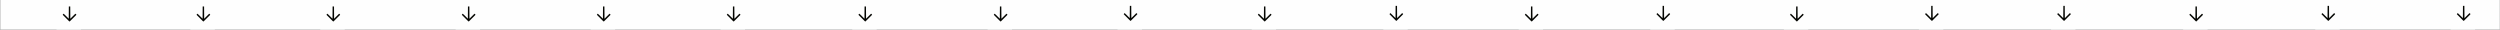<?xml version="1.0" encoding="UTF-8"?> <svg xmlns="http://www.w3.org/2000/svg" version="1.1" width="24842" height="296"><rect width="100%" height="100%" fill="#808080" stroke="none"/><path d="M0 0 C8196.21 0 16392.42 0 24837 0 C24837 97.02 24837 194.04 24837 294 C24755.82 294 24674.64 294 24591 294 C24591 294.66 24591 295.32 24591 296 C24511.14 296 24431.28 296 24349 296 C24349 295.34 24349 294.68 24349 294 C23985.01 294 23621.02 294 23246 294 C23246 294.66 23246 295.32 23246 296 C23166.14 296 23086.28 296 23004 296 C23004 295.34 23004 294.68 23004 294 C22650.57 294 22297.14 294 21933 294 C21933 294.66 21933 295.32 21933 296 C21853.14 296 21773.28 296 21691 296 C21691 295.34 21691 294.68 21691 294 C21337.57 294 20984.14 294 20620 294 C20620 294.66 20620 295.32 20620 296 C20540.14 296 20460.28 296 20378 296 C20378 295.34 20378 294.68 20378 294 C20024.57 294 19671.14 294 19307 294 C19307 294.66 19307 295.32 19307 296 C19227.14 296 19147.28 296 19065 296 C19065 295.34 19065 294.68 19065 294 C18702 294 18339 294 17965 294 C17965 294.66 17965 295.32 17965 296 C17885.14 296 17805.28 296 17723 296 C17723 295.34 17723 294.68 17723 294 C17364.95 294 17006.9 294 16638 294 C16638 294.66 16638 295.32 16638 296 C16558.14 296 16478.28 296 16396 296 C16396 295.34 16396 294.68 16396 294 C16044.22 294 15692.44 294 15330 294 C15330 294.66 15330 295.32 15330 296 C15250.14 296 15170.28 296 15088 296 C15088 295.34 15088 294.68 15088 294 C14724.01 294 14360.02 294 13985 294 C13985 294.66 13985 295.32 13985 296 C13905.14 296 13825.28 296 13743 296 C13743 295.34 13743 294.68 13743 294 C13391.22 294 13039.44 294 12677 294 C12677 294.66 12677 295.32 12677 296 C12597.14 296 12517.28 296 12435 296 C12435 295.34 12435 294.68 12435 294 C12074.97 294 11714.94 294 11344 294 C11344 294.66 11344 295.32 11344 296 C11264.14 296 11184.28 296 11102 296 C11102 295.34 11102 294.68 11102 294 C10755.83 294 10409.66 294 10053 294 C10053 294.66 10053 295.32 10053 296 C9973.14 296 9893.28 296 9811 296 C9811 295.34 9811 294.68 9811 294 C9447.01 294 9083.02 294 8708 294 C8708 294.66 8708 295.32 8708 296 C8628.14 296 8548.28 296 8466 296 C8466 295.34 8466 294.68 8466 294 C8114.22 294 7762.44 294 7400 294 C7400 294.66 7400 295.32 7400 296 C7320.14 296 7240.28 296 7158 296 C7158 295.34 7158 294.68 7158 294 C6811.83 294 6465.66 294 6109 294 C6109 294.66 6109 295.32 6109 296 C6029.14 296 5949.28 296 5867 296 C5867 295.34 5867 294.68 5867 294 C5504 294 5141 294 4767 294 C4767 294.66 4767 295.32 4767 296 C4687.14 296 4607.28 296 4525 296 C4525 295.34 4525 294.68 4525 294 C4161.01 294 3797.02 294 3422 294 C3422 294.66 3422 295.32 3422 296 C3342.14 296 3262.28 296 3180 296 C3180 295.34 3180 294.68 3180 294 C2833.83 294 2487.66 294 2131 294 C2131 294.66 2131 295.32 2131 296 C2051.14 296 1971.28 296 1889 296 C1889 295.34 1889 294.68 1889 294 C1529.96 294 1170.92 294 801 294 C801 294.66 801 295.32 801 296 C721.14 296 641.28 296 559 296 C559 295.34 559 294.68 559 294 C374.53 294 190.06 294 0 294 C0 196.98 0 99.96 0 0 Z " fill="#FEFEFE" transform="translate(3,0)"></path><path d="M0 0 C4.62 0 9.24 0 14 0 C14.33 40.26 14.66 80.52 15 122 C31.5 105.5 48 89 65 72 C72 78 72 78 75 81 C73.326 85.368 70.065 88.201 66.806 91.421 C66.172 92.055 65.538 92.69 64.884 93.344 C62.789 95.437 60.688 97.523 58.586 99.609 C57.131 101.061 55.677 102.512 54.223 103.964 C50.396 107.783 46.564 111.595 42.731 115.406 C38.82 119.297 34.914 123.194 31.008 127.09 C23.344 134.732 15.674 142.368 8 150 C3.632 148.326 0.799 145.065 -2.421 141.806 C-3.055 141.172 -3.69 140.538 -4.344 139.884 C-6.437 137.789 -8.523 135.688 -10.609 133.586 C-12.061 132.131 -13.512 130.677 -14.964 129.223 C-18.783 125.396 -22.595 121.564 -26.406 117.731 C-30.297 113.82 -34.194 109.914 -38.09 106.008 C-45.732 98.344 -53.368 90.674 -61 83 C-59.491 79.819 -57.921 77.701 -55.375 75.25 C-54.743 74.636 -54.112 74.023 -53.461 73.391 C-52.738 72.702 -52.738 72.702 -52 72 C-45.876 77.065 -40.293 82.578 -34.691 88.211 C-33.833 89.07 -32.976 89.929 -32.092 90.814 C-28.913 93.998 -25.738 97.187 -22.562 100.375 C-15.447 107.511 -8.331 114.647 -1 122 C-0.67 81.74 -0.34 41.48 0 0 Z " fill="#050602" transform="translate(21816,64)"></path><path d="M0 0 C4.62 0 9.24 0 14 0 C14.33 40.26 14.66 80.52 15 122 C31.5 105.5 48 89 65 72 C72 78 72 78 75 81 C73.326 85.368 70.065 88.201 66.806 91.421 C66.172 92.055 65.538 92.69 64.884 93.344 C62.789 95.437 60.688 97.523 58.586 99.609 C57.131 101.061 55.677 102.512 54.223 103.964 C50.396 107.783 46.564 111.595 42.731 115.406 C38.82 119.297 34.914 123.194 31.008 127.09 C23.344 134.732 15.674 142.368 8 150 C3.632 148.326 0.799 145.065 -2.421 141.806 C-3.055 141.172 -3.69 140.538 -4.344 139.884 C-6.437 137.789 -8.523 135.688 -10.609 133.586 C-12.061 132.131 -13.512 130.677 -14.964 129.223 C-18.783 125.396 -22.595 121.564 -26.406 117.731 C-30.297 113.82 -34.194 109.914 -38.09 106.008 C-45.732 98.344 -53.368 90.674 -61 83 C-59.491 79.819 -57.921 77.701 -55.375 75.25 C-54.743 74.636 -54.112 74.023 -53.461 73.391 C-52.738 72.702 -52.738 72.702 -52 72 C-45.876 77.065 -40.293 82.578 -34.691 88.211 C-33.833 89.07 -32.976 89.929 -32.092 90.814 C-28.913 93.998 -25.738 97.187 -22.562 100.375 C-15.447 107.511 -8.331 114.647 -1 122 C-0.67 81.74 -0.34 41.48 0 0 Z " fill="#050602" transform="translate(17848,64)"></path><path d="M0 0 C4.62 0 9.24 0 14 0 C14.33 40.26 14.66 80.52 15 122 C31.5 105.5 48 89 65 72 C72 78 72 78 75 81 C73.326 85.368 70.065 88.201 66.806 91.421 C66.172 92.055 65.538 92.69 64.884 93.344 C62.789 95.437 60.688 97.523 58.586 99.609 C57.131 101.061 55.677 102.512 54.223 103.964 C50.396 107.783 46.564 111.595 42.731 115.406 C38.82 119.297 34.914 123.194 31.008 127.09 C23.344 134.732 15.674 142.368 8 150 C3.632 148.326 0.799 145.065 -2.421 141.806 C-3.055 141.172 -3.69 140.538 -4.344 139.884 C-6.437 137.789 -8.523 135.688 -10.609 133.586 C-12.061 132.131 -13.512 130.677 -14.964 129.223 C-18.783 125.396 -22.595 121.564 -26.406 117.731 C-30.297 113.82 -34.194 109.914 -38.09 106.008 C-45.732 98.344 -53.368 90.674 -61 83 C-59.491 79.819 -57.921 77.701 -55.375 75.25 C-54.743 74.636 -54.112 74.023 -53.461 73.391 C-52.738 72.702 -52.738 72.702 -52 72 C-45.876 77.065 -40.293 82.578 -34.691 88.211 C-33.833 89.07 -32.976 89.929 -32.092 90.814 C-28.913 93.998 -25.738 97.187 -22.562 100.375 C-15.447 107.511 -8.331 114.647 -1 122 C-0.67 81.74 -0.34 41.48 0 0 Z " fill="#050602" transform="translate(15213,64)"></path><path d="M0 0 C4.62 0 9.24 0 14 0 C14.33 40.26 14.66 80.52 15 122 C31.5 105.5 48 89 65 72 C72 78 72 78 75 81 C73.326 85.368 70.065 88.201 66.806 91.421 C66.172 92.055 65.538 92.69 64.884 93.344 C62.789 95.437 60.688 97.523 58.586 99.609 C57.131 101.061 55.677 102.512 54.223 103.964 C50.396 107.783 46.564 111.595 42.731 115.406 C38.82 119.297 34.914 123.194 31.008 127.09 C23.344 134.732 15.674 142.368 8 150 C3.632 148.326 0.799 145.065 -2.421 141.806 C-3.055 141.172 -3.69 140.538 -4.344 139.884 C-6.437 137.789 -8.523 135.688 -10.609 133.586 C-12.061 132.131 -13.512 130.677 -14.964 129.223 C-18.783 125.396 -22.595 121.564 -26.406 117.731 C-30.297 113.82 -34.194 109.914 -38.09 106.008 C-45.732 98.344 -53.368 90.674 -61 83 C-59.491 79.819 -57.921 77.701 -55.375 75.25 C-54.743 74.636 -54.112 74.023 -53.461 73.391 C-52.738 72.702 -52.738 72.702 -52 72 C-45.876 77.065 -40.293 82.578 -34.691 88.211 C-33.833 89.07 -32.976 89.929 -32.092 90.814 C-28.913 93.998 -25.738 97.187 -22.562 100.375 C-15.447 107.511 -8.331 114.647 -1 122 C-0.67 81.74 -0.34 41.48 0 0 Z " fill="#050602" transform="translate(12560,64)"></path><path d="M0 0 C4.62 0 9.24 0 14 0 C14.33 40.26 14.66 80.52 15 122 C31.5 105.5 48 89 65 72 C72 78 72 78 75 81 C73.326 85.368 70.065 88.201 66.806 91.421 C66.172 92.055 65.538 92.69 64.884 93.344 C62.789 95.437 60.688 97.523 58.586 99.609 C57.131 101.061 55.677 102.512 54.223 103.964 C50.396 107.783 46.564 111.595 42.731 115.406 C38.82 119.297 34.914 123.194 31.008 127.09 C23.344 134.732 15.674 142.368 8 150 C3.632 148.326 0.799 145.065 -2.421 141.806 C-3.055 141.172 -3.69 140.538 -4.344 139.884 C-6.437 137.789 -8.523 135.688 -10.609 133.586 C-12.061 132.131 -13.512 130.677 -14.964 129.223 C-18.783 125.396 -22.595 121.564 -26.406 117.731 C-30.297 113.82 -34.194 109.914 -38.09 106.008 C-45.732 98.344 -53.368 90.674 -61 83 C-59.491 79.819 -57.921 77.701 -55.375 75.25 C-54.743 74.636 -54.112 74.023 -53.461 73.391 C-52.738 72.702 -52.738 72.702 -52 72 C-45.876 77.065 -40.293 82.578 -34.691 88.211 C-33.833 89.07 -32.976 89.929 -32.092 90.814 C-28.913 93.998 -25.738 97.187 -22.562 100.375 C-15.447 107.511 -8.331 114.647 -1 122 C-0.67 81.74 -0.34 41.48 0 0 Z " fill="#050602" transform="translate(9936,64)"></path><path d="M0 0 C4.62 0 9.24 0 14 0 C14.33 40.26 14.66 80.52 15 122 C31.5 105.5 48 89 65 72 C72 78 72 78 75 81 C73.326 85.368 70.065 88.201 66.806 91.421 C66.172 92.055 65.538 92.69 64.884 93.344 C62.789 95.437 60.688 97.523 58.586 99.609 C57.131 101.061 55.677 102.512 54.223 103.964 C50.396 107.783 46.564 111.595 42.731 115.406 C38.82 119.297 34.914 123.194 31.008 127.09 C23.344 134.732 15.674 142.368 8 150 C3.632 148.326 0.799 145.065 -2.421 141.806 C-3.055 141.172 -3.69 140.538 -4.344 139.884 C-6.437 137.789 -8.523 135.688 -10.609 133.586 C-12.061 132.131 -13.512 130.677 -14.964 129.223 C-18.783 125.396 -22.595 121.564 -26.406 117.731 C-30.297 113.82 -34.194 109.914 -38.09 106.008 C-45.732 98.344 -53.368 90.674 -61 83 C-59.491 79.819 -57.921 77.701 -55.375 75.25 C-54.743 74.636 -54.112 74.023 -53.461 73.391 C-52.738 72.702 -52.738 72.702 -52 72 C-45.876 77.065 -40.293 82.578 -34.691 88.211 C-33.833 89.07 -32.976 89.929 -32.092 90.814 C-28.913 93.998 -25.738 97.187 -22.562 100.375 C-15.447 107.511 -8.331 114.647 -1 122 C-0.67 81.74 -0.34 41.48 0 0 Z " fill="#050602" transform="translate(8591,64)"></path><path d="M0 0 C4.62 0 9.24 0 14 0 C14.33 40.26 14.66 80.52 15 122 C31.5 105.5 48 89 65 72 C72 78 72 78 75 81 C73.326 85.368 70.065 88.201 66.806 91.421 C66.172 92.055 65.538 92.69 64.884 93.344 C62.789 95.437 60.688 97.523 58.586 99.609 C57.131 101.061 55.677 102.512 54.223 103.964 C50.396 107.783 46.564 111.595 42.731 115.406 C38.82 119.297 34.914 123.194 31.008 127.09 C23.344 134.732 15.674 142.368 8 150 C3.632 148.326 0.799 145.065 -2.421 141.806 C-3.055 141.172 -3.69 140.538 -4.344 139.884 C-6.437 137.789 -8.523 135.688 -10.609 133.586 C-12.061 132.131 -13.512 130.677 -14.964 129.223 C-18.783 125.396 -22.595 121.564 -26.406 117.731 C-30.297 113.82 -34.194 109.914 -38.09 106.008 C-45.732 98.344 -53.368 90.674 -61 83 C-59.491 79.819 -57.921 77.701 -55.375 75.25 C-54.743 74.636 -54.112 74.023 -53.461 73.391 C-52.738 72.702 -52.738 72.702 -52 72 C-45.876 77.065 -40.293 82.578 -34.691 88.211 C-33.833 89.07 -32.976 89.929 -32.092 90.814 C-28.913 93.998 -25.738 97.187 -22.562 100.375 C-15.447 107.511 -8.331 114.647 -1 122 C-0.67 81.74 -0.34 41.48 0 0 Z " fill="#050602" transform="translate(7283,64)"></path><path d="M0 0 C4.62 0 9.24 0 14 0 C14.33 40.26 14.66 80.52 15 122 C31.5 105.5 48 89 65 72 C72 78 72 78 75 81 C73.326 85.368 70.065 88.201 66.806 91.421 C66.172 92.055 65.538 92.69 64.884 93.344 C62.789 95.437 60.688 97.523 58.586 99.609 C57.131 101.061 55.677 102.512 54.223 103.964 C50.396 107.783 46.564 111.595 42.731 115.406 C38.82 119.297 34.914 123.194 31.008 127.09 C23.344 134.732 15.674 142.368 8 150 C3.632 148.326 0.799 145.065 -2.421 141.806 C-3.055 141.172 -3.69 140.538 -4.344 139.884 C-6.437 137.789 -8.523 135.688 -10.609 133.586 C-12.061 132.131 -13.512 130.677 -14.964 129.223 C-18.783 125.396 -22.595 121.564 -26.406 117.731 C-30.297 113.82 -34.194 109.914 -38.09 106.008 C-45.732 98.344 -53.368 90.674 -61 83 C-59.491 79.819 -57.921 77.701 -55.375 75.25 C-54.743 74.636 -54.112 74.023 -53.461 73.391 C-52.738 72.702 -52.738 72.702 -52 72 C-45.876 77.065 -40.293 82.578 -34.691 88.211 C-33.833 89.07 -32.976 89.929 -32.092 90.814 C-28.913 93.998 -25.738 97.187 -22.562 100.375 C-15.447 107.511 -8.331 114.647 -1 122 C-0.67 81.74 -0.34 41.48 0 0 Z " fill="#050602" transform="translate(5992,64)"></path><path d="M0 0 C4.62 0 9.24 0 14 0 C14.33 40.26 14.66 80.52 15 122 C31.5 105.5 48 89 65 72 C72 78 72 78 75 81 C73.326 85.368 70.065 88.201 66.806 91.421 C66.172 92.055 65.538 92.69 64.884 93.344 C62.789 95.437 60.688 97.523 58.586 99.609 C57.131 101.061 55.677 102.512 54.223 103.964 C50.396 107.783 46.564 111.595 42.731 115.406 C38.82 119.297 34.914 123.194 31.008 127.09 C23.344 134.732 15.674 142.368 8 150 C3.632 148.326 0.799 145.065 -2.421 141.806 C-3.055 141.172 -3.69 140.538 -4.344 139.884 C-6.437 137.789 -8.523 135.688 -10.609 133.586 C-12.061 132.131 -13.512 130.677 -14.964 129.223 C-18.783 125.396 -22.595 121.564 -26.406 117.731 C-30.297 113.82 -34.194 109.914 -38.09 106.008 C-45.732 98.344 -53.368 90.674 -61 83 C-59.491 79.819 -57.921 77.701 -55.375 75.25 C-54.743 74.636 -54.112 74.023 -53.461 73.391 C-52.738 72.702 -52.738 72.702 -52 72 C-45.876 77.065 -40.293 82.578 -34.691 88.211 C-33.833 89.07 -32.976 89.929 -32.092 90.814 C-28.913 93.998 -25.738 97.187 -22.562 100.375 C-15.447 107.511 -8.331 114.647 -1 122 C-0.67 81.74 -0.34 41.48 0 0 Z " fill="#050602" transform="translate(4650,64)"></path><path d="M0 0 C4.62 0 9.24 0 14 0 C14.33 40.26 14.66 80.52 15 122 C31.5 105.5 48 89 65 72 C72 78 72 78 75 81 C73.326 85.368 70.065 88.201 66.806 91.421 C66.172 92.055 65.538 92.69 64.884 93.344 C62.789 95.437 60.688 97.523 58.586 99.609 C57.131 101.061 55.677 102.512 54.223 103.964 C50.396 107.783 46.564 111.595 42.731 115.406 C38.82 119.297 34.914 123.194 31.008 127.09 C23.344 134.732 15.674 142.368 8 150 C3.632 148.326 0.799 145.065 -2.421 141.806 C-3.055 141.172 -3.69 140.538 -4.344 139.884 C-6.437 137.789 -8.523 135.688 -10.609 133.586 C-12.061 132.131 -13.512 130.677 -14.964 129.223 C-18.783 125.396 -22.595 121.564 -26.406 117.731 C-30.297 113.82 -34.194 109.914 -38.09 106.008 C-45.732 98.344 -53.368 90.674 -61 83 C-59.491 79.819 -57.921 77.701 -55.375 75.25 C-54.743 74.636 -54.112 74.023 -53.461 73.391 C-52.738 72.702 -52.738 72.702 -52 72 C-45.876 77.065 -40.293 82.578 -34.691 88.211 C-33.833 89.07 -32.976 89.929 -32.092 90.814 C-28.913 93.998 -25.738 97.187 -22.562 100.375 C-15.447 107.511 -8.331 114.647 -1 122 C-0.67 81.74 -0.34 41.48 0 0 Z " fill="#050602" transform="translate(3305,64)"></path><path d="M0 0 C4.62 0 9.24 0 14 0 C14.33 40.26 14.66 80.52 15 122 C31.5 105.5 48 89 65 72 C72 78 72 78 75 81 C73.326 85.368 70.065 88.201 66.806 91.421 C66.172 92.055 65.538 92.69 64.884 93.344 C62.789 95.437 60.688 97.523 58.586 99.609 C57.131 101.061 55.677 102.512 54.223 103.964 C50.396 107.783 46.564 111.595 42.731 115.406 C38.82 119.297 34.914 123.194 31.008 127.09 C23.344 134.732 15.674 142.368 8 150 C3.632 148.326 0.799 145.065 -2.421 141.806 C-3.055 141.172 -3.69 140.538 -4.344 139.884 C-6.437 137.789 -8.523 135.688 -10.609 133.586 C-12.061 132.131 -13.512 130.677 -14.964 129.223 C-18.783 125.396 -22.595 121.564 -26.406 117.731 C-30.297 113.82 -34.194 109.914 -38.09 106.008 C-45.732 98.344 -53.368 90.674 -61 83 C-59.491 79.819 -57.921 77.701 -55.375 75.25 C-54.743 74.636 -54.112 74.023 -53.461 73.391 C-52.738 72.702 -52.738 72.702 -52 72 C-45.876 77.065 -40.293 82.578 -34.691 88.211 C-33.833 89.07 -32.976 89.929 -32.092 90.814 C-28.913 93.998 -25.738 97.187 -22.562 100.375 C-15.447 107.511 -8.331 114.647 -1 122 C-0.67 81.74 -0.34 41.48 0 0 Z " fill="#050602" transform="translate(2014,64)"></path><path d="M0 0 C4.62 0 9.24 0 14 0 C14.33 40.26 14.66 80.52 15 122 C31.5 105.5 48 89 65 72 C72 78 72 78 75 81 C73.326 85.368 70.065 88.201 66.806 91.421 C66.172 92.055 65.538 92.69 64.884 93.344 C62.789 95.437 60.688 97.523 58.586 99.609 C57.131 101.061 55.677 102.512 54.223 103.964 C50.396 107.783 46.564 111.595 42.731 115.406 C38.82 119.297 34.914 123.194 31.008 127.09 C23.344 134.732 15.674 142.368 8 150 C3.632 148.326 0.799 145.065 -2.421 141.806 C-3.055 141.172 -3.69 140.538 -4.344 139.884 C-6.437 137.789 -8.523 135.688 -10.609 133.586 C-12.061 132.131 -13.512 130.677 -14.964 129.223 C-18.783 125.396 -22.595 121.564 -26.406 117.731 C-30.297 113.82 -34.194 109.914 -38.09 106.008 C-45.732 98.344 -53.368 90.674 -61 83 C-59.491 79.819 -57.921 77.701 -55.375 75.25 C-54.743 74.636 -54.112 74.023 -53.461 73.391 C-52.738 72.702 -52.738 72.702 -52 72 C-45.876 77.065 -40.293 82.578 -34.691 88.211 C-33.833 89.07 -32.976 89.929 -32.092 90.814 C-28.913 93.998 -25.738 97.187 -22.562 100.375 C-15.447 107.511 -8.331 114.647 -1 122 C-0.67 81.74 -0.34 41.48 0 0 Z " fill="#050602" transform="translate(684,64)"></path><path d="M0 0 C4.62 0 9.24 0 14 0 C14.33 40.26 14.66 80.52 15 122 C31.5 105.5 48 89 65 72 C72 78 72 78 75 81 C73.326 85.368 70.065 88.201 66.806 91.421 C66.172 92.055 65.538 92.69 64.884 93.344 C62.789 95.437 60.688 97.523 58.586 99.609 C57.131 101.061 55.677 102.512 54.223 103.964 C50.396 107.783 46.564 111.595 42.731 115.406 C38.82 119.297 34.914 123.194 31.008 127.09 C23.344 134.732 15.674 142.368 8 150 C3.632 148.326 0.799 145.065 -2.421 141.806 C-3.055 141.172 -3.69 140.538 -4.344 139.884 C-6.437 137.789 -8.523 135.688 -10.609 133.586 C-12.061 132.131 -13.512 130.677 -14.964 129.223 C-18.783 125.396 -22.595 121.564 -26.406 117.731 C-30.297 113.82 -34.194 109.914 -38.09 106.008 C-45.732 98.344 -53.368 90.674 -61 83 C-59.491 79.819 -57.921 77.701 -55.375 75.25 C-54.743 74.636 -54.112 74.023 -53.461 73.391 C-52.738 72.702 -52.738 72.702 -52 72 C-45.876 77.065 -40.293 82.578 -34.691 88.211 C-33.833 89.07 -32.976 89.929 -32.092 90.814 C-28.913 93.998 -25.738 97.187 -22.562 100.375 C-15.447 107.511 -8.331 114.647 -1 122 C-0.67 81.74 -0.34 41.48 0 0 Z " fill="#050602" transform="translate(24474,58)"></path><path d="M0 0 C4.62 0 9.24 0 14 0 C14.33 40.26 14.66 80.52 15 122 C31.5 105.5 48 89 65 72 C72 78 72 78 75 81 C73.326 85.368 70.065 88.201 66.806 91.421 C66.172 92.055 65.538 92.69 64.884 93.344 C62.789 95.437 60.688 97.523 58.586 99.609 C57.131 101.061 55.677 102.512 54.223 103.964 C50.396 107.783 46.564 111.595 42.731 115.406 C38.82 119.297 34.914 123.194 31.008 127.09 C23.344 134.732 15.674 142.368 8 150 C3.632 148.326 0.799 145.065 -2.421 141.806 C-3.055 141.172 -3.69 140.538 -4.344 139.884 C-6.437 137.789 -8.523 135.688 -10.609 133.586 C-12.061 132.131 -13.512 130.677 -14.964 129.223 C-18.783 125.396 -22.595 121.564 -26.406 117.731 C-30.297 113.82 -34.194 109.914 -38.09 106.008 C-45.732 98.344 -53.368 90.674 -61 83 C-59.491 79.819 -57.921 77.701 -55.375 75.25 C-54.743 74.636 -54.112 74.023 -53.461 73.391 C-52.738 72.702 -52.738 72.702 -52 72 C-45.876 77.065 -40.293 82.578 -34.691 88.211 C-33.833 89.07 -32.976 89.929 -32.092 90.814 C-28.913 93.998 -25.738 97.187 -22.562 100.375 C-15.447 107.511 -8.331 114.647 -1 122 C-0.67 81.74 -0.34 41.48 0 0 Z " fill="#050602" transform="translate(23129,58)"></path><path d="M0 0 C4.62 0 9.24 0 14 0 C14.33 40.26 14.66 80.52 15 122 C31.5 105.5 48 89 65 72 C72 78 72 78 75 81 C73.326 85.368 70.065 88.201 66.806 91.421 C66.172 92.055 65.538 92.69 64.884 93.344 C62.789 95.437 60.688 97.523 58.586 99.609 C57.131 101.061 55.677 102.512 54.223 103.964 C50.396 107.783 46.564 111.595 42.731 115.406 C38.82 119.297 34.914 123.194 31.008 127.09 C23.344 134.732 15.674 142.368 8 150 C3.632 148.326 0.799 145.065 -2.421 141.806 C-3.055 141.172 -3.69 140.538 -4.344 139.884 C-6.437 137.789 -8.523 135.688 -10.609 133.586 C-12.061 132.131 -13.512 130.677 -14.964 129.223 C-18.783 125.396 -22.595 121.564 -26.406 117.731 C-30.297 113.82 -34.194 109.914 -38.09 106.008 C-45.732 98.344 -53.368 90.674 -61 83 C-59.491 79.819 -57.921 77.701 -55.375 75.25 C-54.743 74.636 -54.112 74.023 -53.461 73.391 C-52.738 72.702 -52.738 72.702 -52 72 C-45.876 77.065 -40.293 82.578 -34.691 88.211 C-33.833 89.07 -32.976 89.929 -32.092 90.814 C-28.913 93.998 -25.738 97.187 -22.562 100.375 C-15.447 107.511 -8.331 114.647 -1 122 C-0.67 81.74 -0.34 41.48 0 0 Z " fill="#050602" transform="translate(20503,58)"></path><path d="M0 0 C4.62 0 9.24 0 14 0 C14.33 40.26 14.66 80.52 15 122 C31.5 105.5 48 89 65 72 C72 78 72 78 75 81 C73.326 85.368 70.065 88.201 66.806 91.421 C66.172 92.055 65.538 92.69 64.884 93.344 C62.789 95.437 60.688 97.523 58.586 99.609 C57.131 101.061 55.677 102.512 54.223 103.964 C50.396 107.783 46.564 111.595 42.731 115.406 C38.82 119.297 34.914 123.194 31.008 127.09 C23.344 134.732 15.674 142.368 8 150 C3.632 148.326 0.799 145.065 -2.421 141.806 C-3.055 141.172 -3.69 140.538 -4.344 139.884 C-6.437 137.789 -8.523 135.688 -10.609 133.586 C-12.061 132.131 -13.512 130.677 -14.964 129.223 C-18.783 125.396 -22.595 121.564 -26.406 117.731 C-30.297 113.82 -34.194 109.914 -38.09 106.008 C-45.732 98.344 -53.368 90.674 -61 83 C-59.491 79.819 -57.921 77.701 -55.375 75.25 C-54.743 74.636 -54.112 74.023 -53.461 73.391 C-52.738 72.702 -52.738 72.702 -52 72 C-45.876 77.065 -40.293 82.578 -34.691 88.211 C-33.833 89.07 -32.976 89.929 -32.092 90.814 C-28.913 93.998 -25.738 97.187 -22.562 100.375 C-15.447 107.511 -8.331 114.647 -1 122 C-0.67 81.74 -0.34 41.48 0 0 Z " fill="#050602" transform="translate(19190,58)"></path><path d="M0 0 C4.62 0 9.24 0 14 0 C14.33 40.26 14.66 80.52 15 122 C31.5 105.5 48 89 65 72 C72 78 72 78 75 81 C73.326 85.368 70.065 88.201 66.806 91.421 C66.172 92.055 65.538 92.69 64.884 93.344 C62.789 95.437 60.688 97.523 58.586 99.609 C57.131 101.061 55.677 102.512 54.223 103.964 C50.396 107.783 46.564 111.595 42.731 115.406 C38.82 119.297 34.914 123.194 31.008 127.09 C23.344 134.732 15.674 142.368 8 150 C3.632 148.326 0.799 145.065 -2.421 141.806 C-3.055 141.172 -3.69 140.538 -4.344 139.884 C-6.437 137.789 -8.523 135.688 -10.609 133.586 C-12.061 132.131 -13.512 130.677 -14.964 129.223 C-18.783 125.396 -22.595 121.564 -26.406 117.731 C-30.297 113.82 -34.194 109.914 -38.09 106.008 C-45.732 98.344 -53.368 90.674 -61 83 C-59.491 79.819 -57.921 77.701 -55.375 75.25 C-54.743 74.636 -54.112 74.023 -53.461 73.391 C-52.738 72.702 -52.738 72.702 -52 72 C-45.876 77.065 -40.293 82.578 -34.691 88.211 C-33.833 89.07 -32.976 89.929 -32.092 90.814 C-28.913 93.998 -25.738 97.187 -22.562 100.375 C-15.447 107.511 -8.331 114.647 -1 122 C-0.67 81.74 -0.34 41.48 0 0 Z " fill="#050602" transform="translate(16521,58)"></path><path d="M0 0 C4.62 0 9.24 0 14 0 C14.33 40.26 14.66 80.52 15 122 C31.5 105.5 48 89 65 72 C72 78 72 78 75 81 C73.326 85.368 70.065 88.201 66.806 91.421 C66.172 92.055 65.538 92.69 64.884 93.344 C62.789 95.437 60.688 97.523 58.586 99.609 C57.131 101.061 55.677 102.512 54.223 103.964 C50.396 107.783 46.564 111.595 42.731 115.406 C38.82 119.297 34.914 123.194 31.008 127.09 C23.344 134.732 15.674 142.368 8 150 C3.632 148.326 0.799 145.065 -2.421 141.806 C-3.055 141.172 -3.69 140.538 -4.344 139.884 C-6.437 137.789 -8.523 135.688 -10.609 133.586 C-12.061 132.131 -13.512 130.677 -14.964 129.223 C-18.783 125.396 -22.595 121.564 -26.406 117.731 C-30.297 113.82 -34.194 109.914 -38.09 106.008 C-45.732 98.344 -53.368 90.674 -61 83 C-59.491 79.819 -57.921 77.701 -55.375 75.25 C-54.743 74.636 -54.112 74.023 -53.461 73.391 C-52.738 72.702 -52.738 72.702 -52 72 C-45.876 77.065 -40.293 82.578 -34.691 88.211 C-33.833 89.07 -32.976 89.929 -32.092 90.814 C-28.913 93.998 -25.738 97.187 -22.562 100.375 C-15.447 107.511 -8.331 114.647 -1 122 C-0.67 81.74 -0.34 41.48 0 0 Z " fill="#050602" transform="translate(13868,58)"></path><path d="M0 0 C4.62 0 9.24 0 14 0 C14.33 40.26 14.66 80.52 15 122 C31.5 105.5 48 89 65 72 C72 78 72 78 75 81 C73.326 85.368 70.065 88.201 66.806 91.421 C66.172 92.055 65.538 92.69 64.884 93.344 C62.789 95.437 60.688 97.523 58.586 99.609 C57.131 101.061 55.677 102.512 54.223 103.964 C50.396 107.783 46.564 111.595 42.731 115.406 C38.82 119.297 34.914 123.194 31.008 127.09 C23.344 134.732 15.674 142.368 8 150 C3.632 148.326 0.799 145.065 -2.421 141.806 C-3.055 141.172 -3.69 140.538 -4.344 139.884 C-6.437 137.789 -8.523 135.688 -10.609 133.586 C-12.061 132.131 -13.512 130.677 -14.964 129.223 C-18.783 125.396 -22.595 121.564 -26.406 117.731 C-30.297 113.82 -34.194 109.914 -38.09 106.008 C-45.732 98.344 -53.368 90.674 -61 83 C-59.491 79.819 -57.921 77.701 -55.375 75.25 C-54.743 74.636 -54.112 74.023 -53.461 73.391 C-52.738 72.702 -52.738 72.702 -52 72 C-45.876 77.065 -40.293 82.578 -34.691 88.211 C-33.833 89.07 -32.976 89.929 -32.092 90.814 C-28.913 93.998 -25.738 97.187 -22.562 100.375 C-15.447 107.511 -8.331 114.647 -1 122 C-0.67 81.74 -0.34 41.48 0 0 Z " fill="#050602" transform="translate(11227,58)"></path></svg> 
